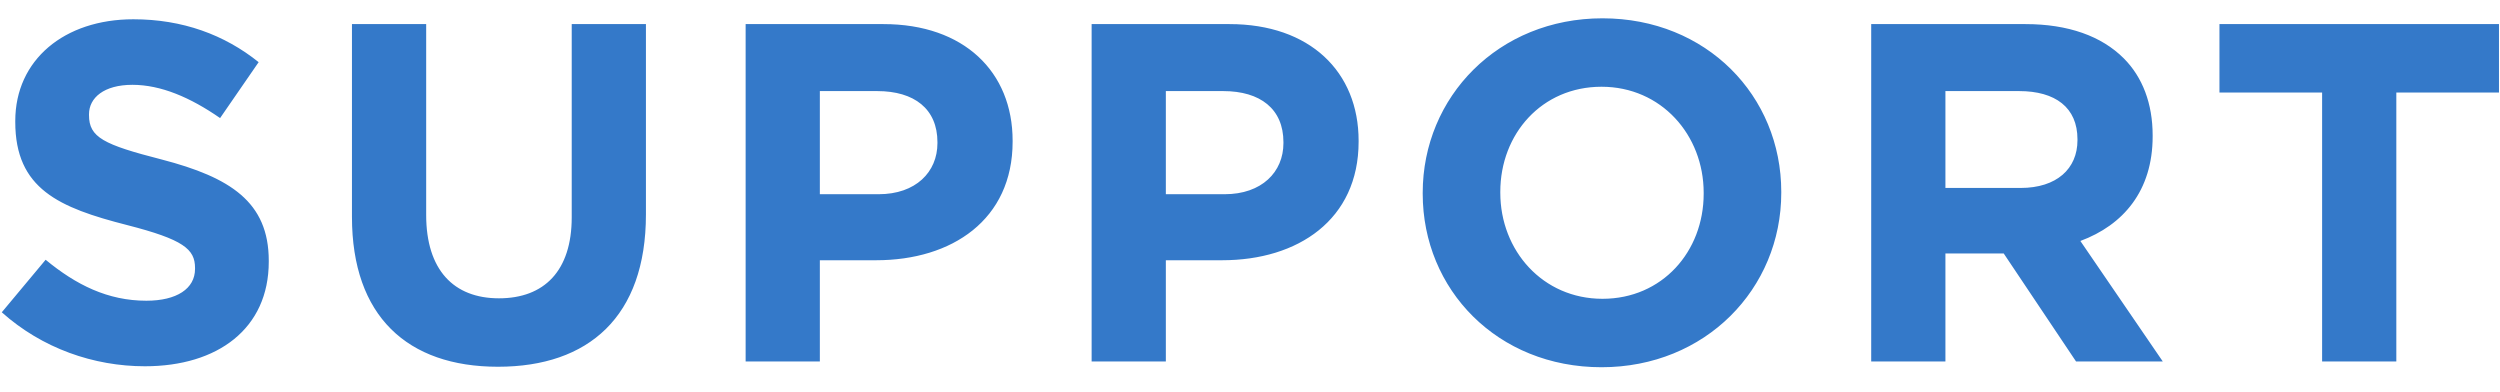 <svg width="83" height="13" viewBox="0 0 83 13" fill="none" xmlns="http://www.w3.org/2000/svg">
<path d="M4.811 12.16C3.115 12.16 1.403 11.568 0.059 10.368L1.515 8.624C2.523 9.456 3.579 9.984 4.859 9.984C5.867 9.984 6.475 9.584 6.475 8.928V8.896C6.475 8.272 6.091 7.952 4.219 7.472C1.963 6.896 0.507 6.272 0.507 4.048V4.016C0.507 1.984 2.139 0.64 4.427 0.64C6.059 0.64 7.451 1.152 8.587 2.064L7.307 3.92C6.315 3.232 5.339 2.816 4.395 2.816C3.451 2.816 2.955 3.248 2.955 3.792V3.824C2.955 4.56 3.435 4.8 5.371 5.296C7.643 5.888 8.923 6.704 8.923 8.656V8.688C8.923 10.912 7.227 12.16 4.811 12.16ZM16.533 12.176C13.525 12.176 11.685 10.496 11.685 7.2V0.8H14.149V7.136C14.149 8.96 15.061 9.904 16.565 9.904C18.069 9.904 18.981 8.992 18.981 7.216V0.8H21.445V7.12C21.445 10.512 19.541 12.176 16.533 12.176ZM24.755 12V0.8H29.331C32.003 0.8 33.619 2.384 33.619 4.672V4.704C33.619 7.296 31.603 8.64 29.091 8.64H27.219V12H24.755ZM27.219 6.448H29.171C30.403 6.448 31.123 5.712 31.123 4.752V4.72C31.123 3.616 30.355 3.024 29.123 3.024H27.219V6.448ZM36.242 12V0.8H40.818C43.49 0.8 45.106 2.384 45.106 4.672V4.704C45.106 7.296 43.09 8.64 40.578 8.64H38.706V12H36.242ZM38.706 6.448H40.658C41.89 6.448 42.61 5.712 42.61 4.752V4.72C42.61 3.616 41.842 3.024 40.61 3.024H38.706V6.448ZM53.17 12.192C49.714 12.192 47.234 9.616 47.234 6.432V6.4C47.234 3.216 49.746 0.608 53.202 0.608C56.658 0.608 59.138 3.184 59.138 6.368V6.4C59.138 9.584 56.626 12.192 53.17 12.192ZM53.202 9.92C55.186 9.92 56.562 8.352 56.562 6.432V6.4C56.562 4.48 55.154 2.88 53.17 2.88C51.186 2.88 49.81 4.448 49.81 6.368V6.4C49.81 8.32 51.218 9.92 53.202 9.92ZM62.124 12V0.8H67.244C68.668 0.8 69.772 1.2 70.508 1.936C71.132 2.56 71.468 3.44 71.468 4.496V4.528C71.468 6.336 70.492 7.472 69.068 8L71.804 12H68.924L66.524 8.416H64.588V12H62.124ZM64.588 6.24H67.084C68.284 6.24 68.972 5.6 68.972 4.656V4.624C68.972 3.568 68.236 3.024 67.036 3.024H64.588V6.24ZM77.094 12V3.072H73.686V0.8H82.966V3.072H79.558V12H77.094Z" fill="#3479C9"/>
</svg>
